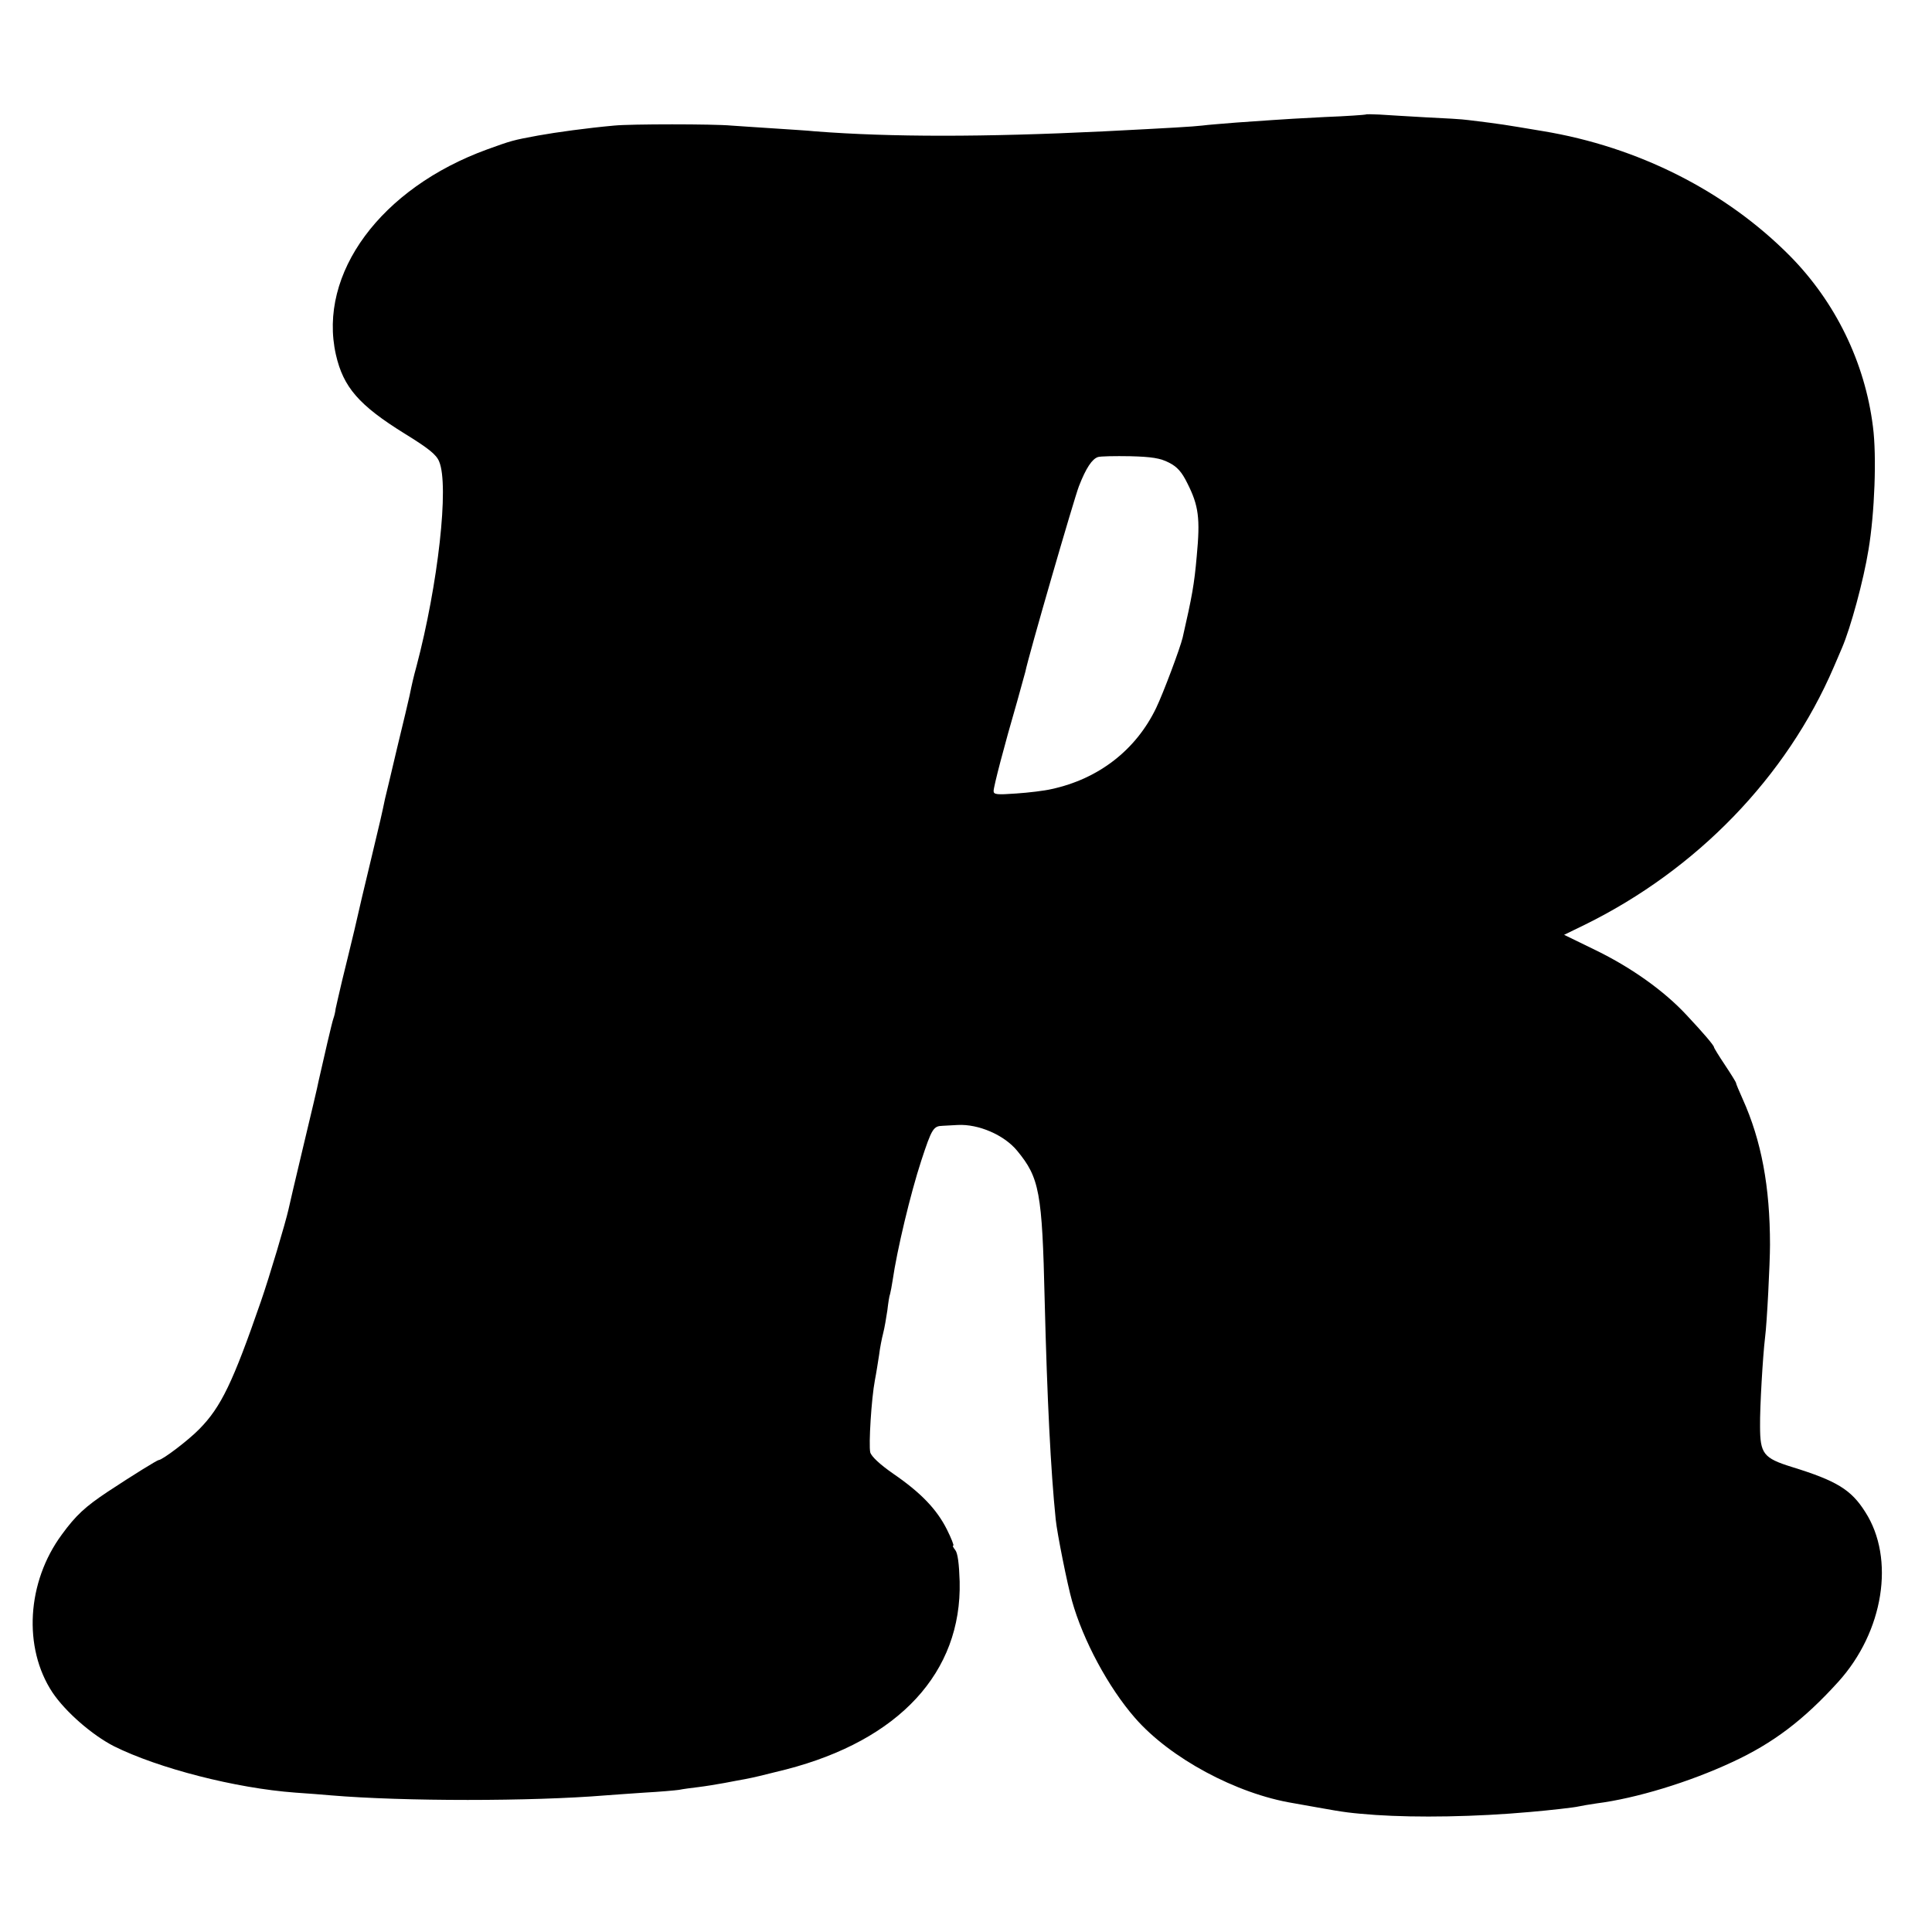 <?xml version="1.0" standalone="no"?>
<!DOCTYPE svg PUBLIC "-//W3C//DTD SVG 20010904//EN"
 "http://www.w3.org/TR/2001/REC-SVG-20010904/DTD/svg10.dtd">
<svg version="1.0" xmlns="http://www.w3.org/2000/svg"
 width="700pt" height="700pt" viewBox="0 0 700 700"
 preserveAspectRatio="xMidYMid meet">
<g transform="translate(0,700) scale(0.1,-0.1)"
fill="#000000" stroke="none">
<path d="M4948 6585 c-2 -1 -68 -6 -148 -9 -80 -4 -165 -9 -190 -11 -25 -2
-83 -6 -130 -9 -47 -4 -103 -8 -125 -11 -36 -4 -103 -8 -358 -21 -434 -21
-768 -21 -1042 0 -27 3 -97 7 -155 11 -58 4 -125 8 -150 10 -65 6 -366 6 -425
0 -99 -9 -208 -24 -275 -36 -93 -17 -98 -19 -184 -50 -386 -140 -615 -450
-549 -744 27 -118 83 -183 249 -286 86 -53 115 -76 125 -101 37 -86 -4 -447
-82 -742 -11 -40 -16 -62 -25 -106 -3 -14 -23 -99 -45 -189 -21 -90 -41 -173
-44 -185 -11 -53 -17 -80 -51 -221 -20 -82 -47 -197 -60 -255 -14 -58 -34
-141 -45 -185 -10 -44 -21 -89 -23 -100 -1 -11 -5 -27 -8 -35 -5 -13 -36 -148
-54 -228 -2 -13 -27 -118 -55 -235 -28 -117 -52 -220 -54 -230 -10 -45 -69
-244 -100 -333 -101 -292 -144 -382 -223 -462 -40 -41 -134 -112 -147 -112 -5
0 -91 -53 -185 -115 -81 -54 -115 -85 -166 -155 -127 -172 -141 -410 -34 -572
47 -70 143 -154 223 -195 161 -80 440 -152 657 -168 41 -3 100 -7 130 -10 261
-22 727 -22 994 0 22 2 86 6 141 10 55 3 111 8 125 10 14 3 45 7 70 10 25 3
68 10 95 15 28 5 61 12 75 14 36 7 56 12 148 35 410 106 637 352 629 681 -2
64 -7 103 -16 114 -7 9 -11 16 -7 16 3 0 -7 26 -23 58 -37 74 -95 134 -194
202 -49 34 -80 63 -84 78 -6 27 4 194 17 262 5 25 11 65 15 90 3 25 10 61 15
80 5 19 11 56 15 82 3 26 7 53 10 60 2 7 6 29 9 48 16 111 65 316 104 435 38
116 44 125 77 126 16 1 41 2 55 3 75 4 168 -36 215 -93 81 -98 91 -150 100
-541 9 -360 22 -619 40 -795 5 -50 42 -235 59 -295 40 -143 132 -314 228 -424
127 -146 367 -275 573 -309 17 -3 57 -10 90 -16 100 -18 117 -20 210 -27 150
-10 360 -7 560 11 69 6 159 16 175 20 8 2 38 7 65 11 142 18 336 77 492 150
147 68 258 152 383 290 165 182 207 447 98 616 -51 81 -104 113 -266 163 -103
32 -115 48 -115 148 -1 66 10 254 18 320 7 52 18 272 18 337 0 210 -31 377
-99 528 -13 29 -24 55 -24 58 0 3 -18 32 -40 65 -22 33 -40 62 -40 65 0 6 -38
51 -100 117 -80 86 -197 170 -328 234 l-115 56 74 36 c407 200 732 536 903
934 9 20 22 52 30 70 31 72 78 244 96 356 22 131 30 338 16 445 -29 233 -136
452 -301 619 -233 235 -550 395 -895 452 -19 3 -60 10 -90 15 -30 5 -75 12
-100 15 -25 3 -61 8 -80 10 -19 3 -89 7 -155 10 -66 4 -141 8 -167 10 -26 1
-48 2 -50 0z m-713 -1261 c30 -15 47 -34 67 -75 41 -81 47 -127 34 -264 -9
-103 -17 -146 -51 -295 -9 -38 -70 -201 -96 -255 -73 -152 -208 -257 -379
-294 -25 -6 -83 -13 -128 -16 -70 -5 -82 -4 -82 9 0 16 38 162 86 327 13 47
26 95 29 105 12 60 177 628 194 672 26 67 48 99 69 106 9 3 62 4 117 3 78 -2
109 -7 140 -23z"/>
</g>
</svg>
